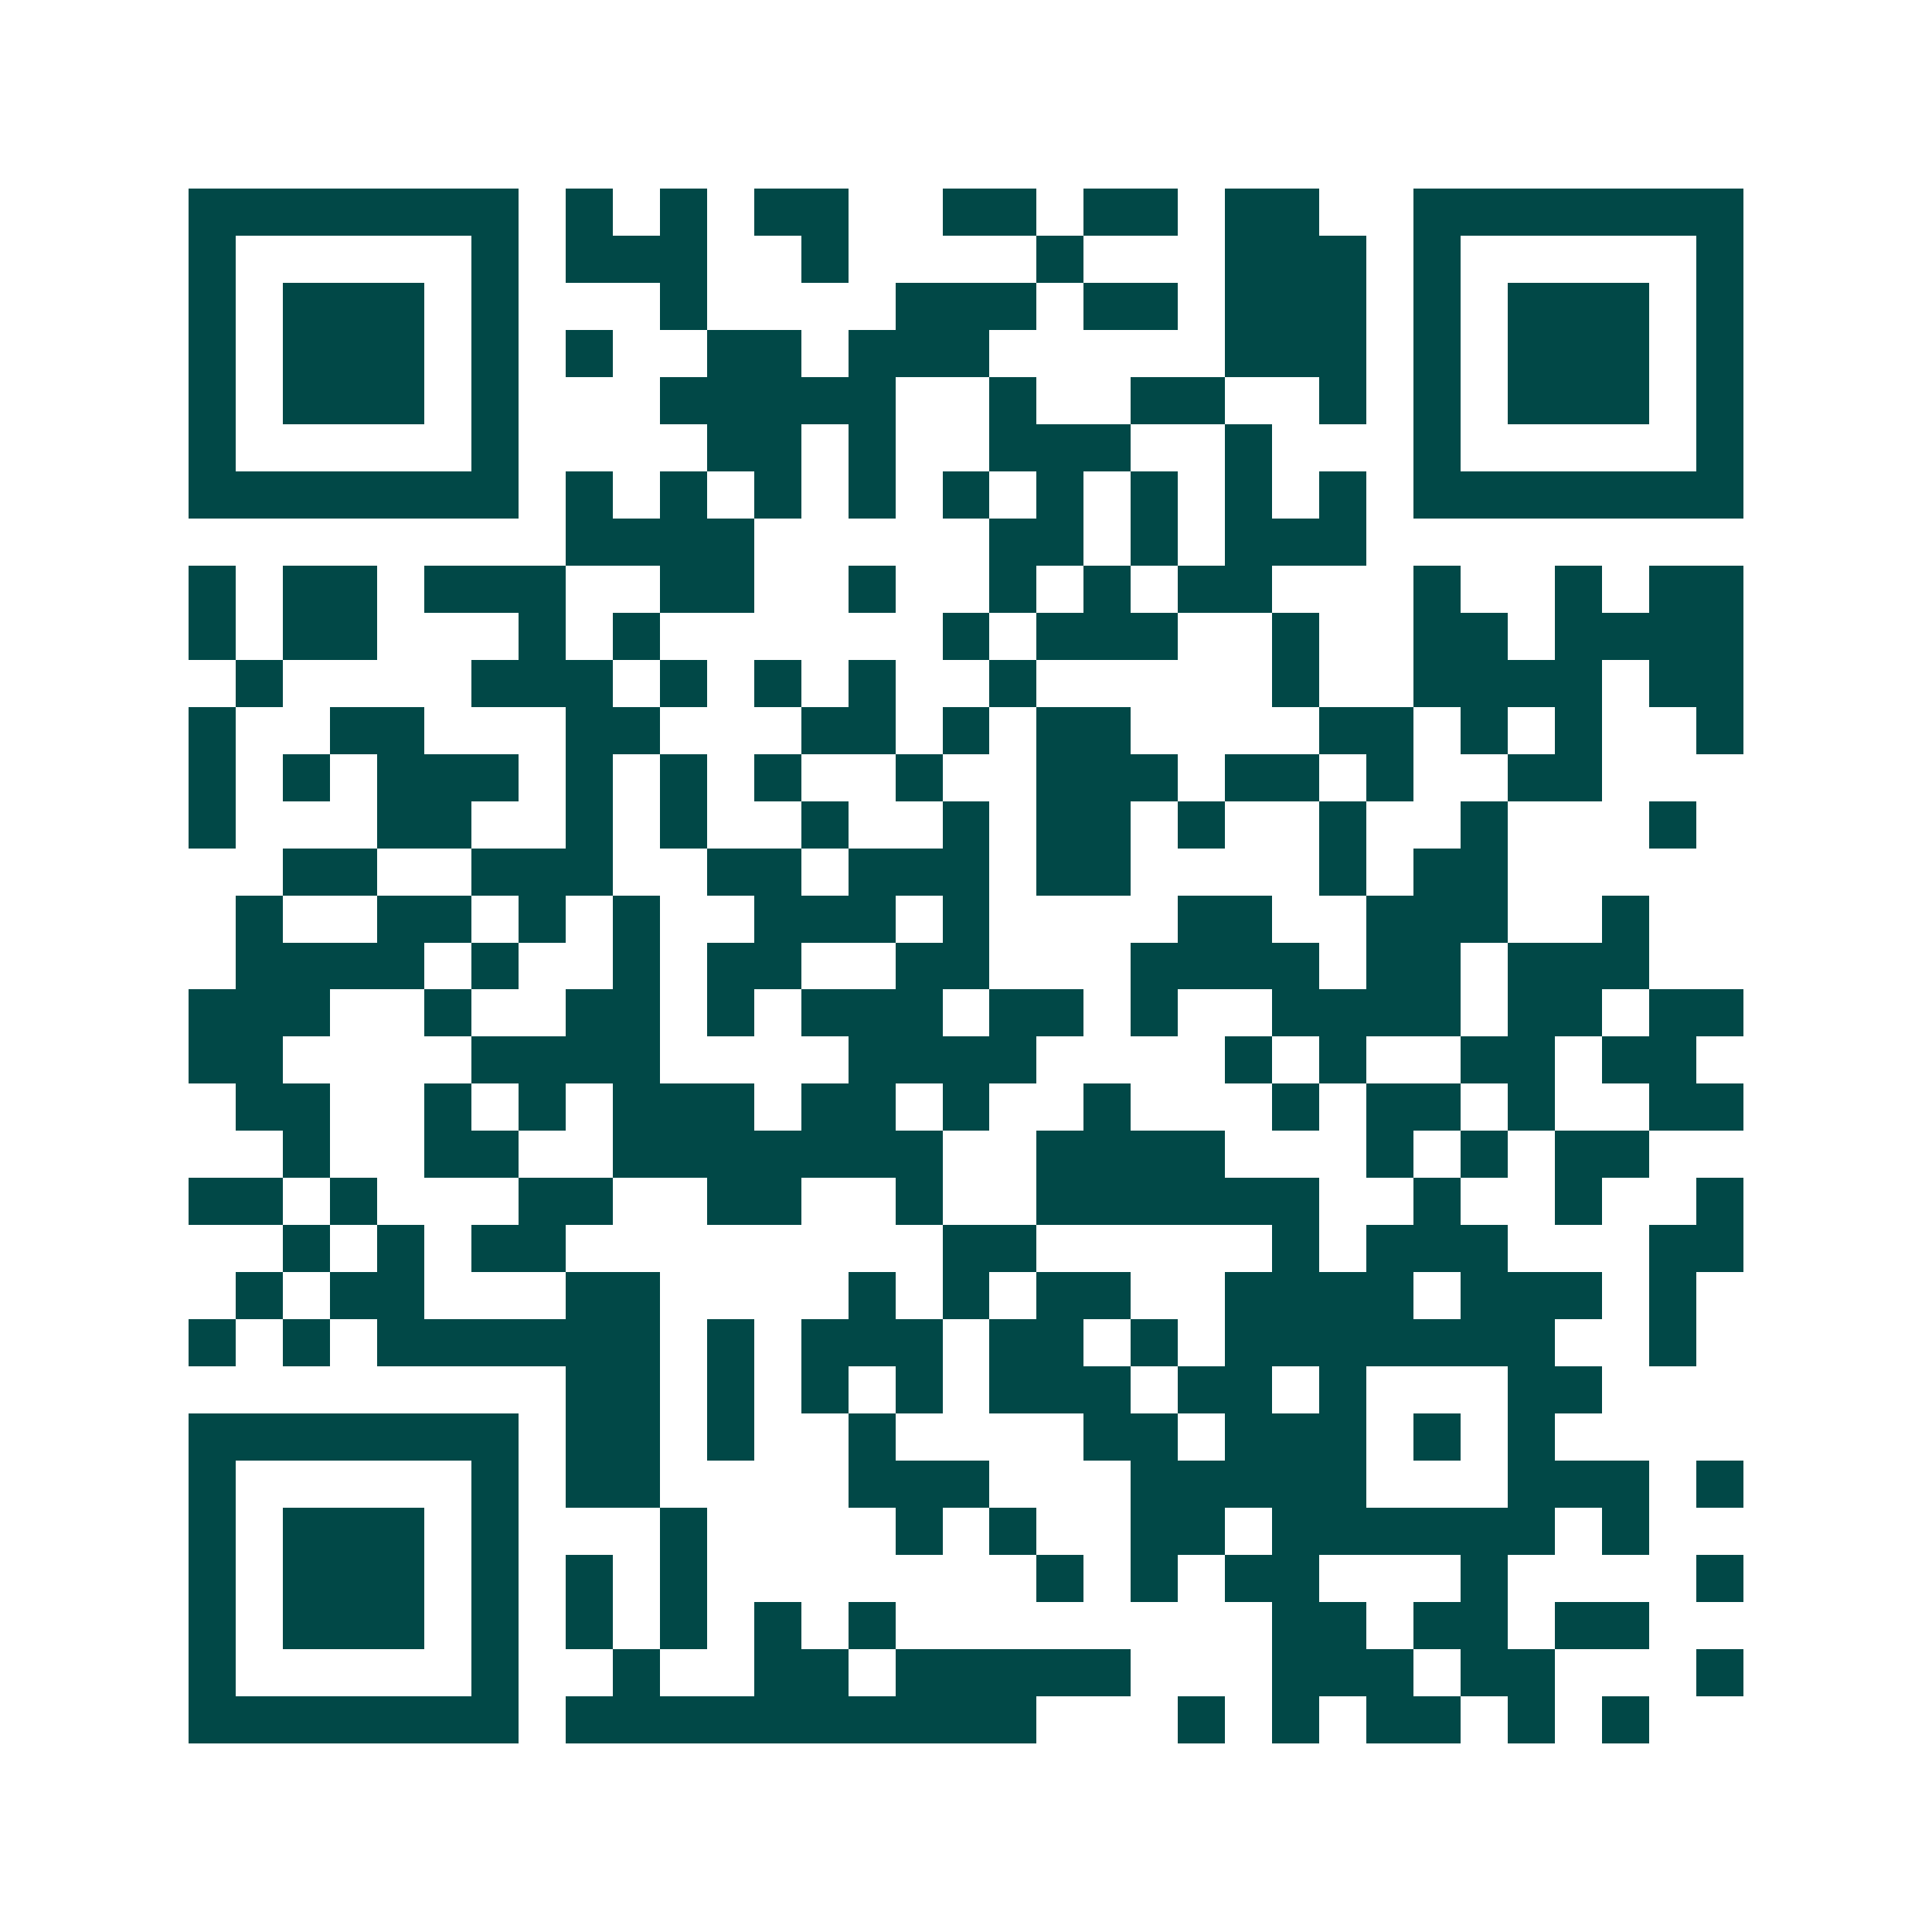 <svg xmlns="http://www.w3.org/2000/svg" width="200" height="200" viewBox="0 0 41 41" shape-rendering="crispEdges"><path fill="#ffffff" d="M0 0h41v41H0z"/><path stroke="#014847" d="M4 4.5h7m1 0h1m1 0h1m1 0h2m2 0h2m1 0h2m1 0h2m2 0h7M4 5.5h1m5 0h1m1 0h3m2 0h1m4 0h1m3 0h3m1 0h1m5 0h1M4 6.5h1m1 0h3m1 0h1m3 0h1m4 0h3m1 0h2m1 0h3m1 0h1m1 0h3m1 0h1M4 7.5h1m1 0h3m1 0h1m1 0h1m2 0h2m1 0h3m5 0h3m1 0h1m1 0h3m1 0h1M4 8.5h1m1 0h3m1 0h1m3 0h5m2 0h1m2 0h2m2 0h1m1 0h1m1 0h3m1 0h1M4 9.5h1m5 0h1m4 0h2m1 0h1m2 0h3m2 0h1m3 0h1m5 0h1M4 10.5h7m1 0h1m1 0h1m1 0h1m1 0h1m1 0h1m1 0h1m1 0h1m1 0h1m1 0h1m1 0h7M12 11.5h4m5 0h2m1 0h1m1 0h3M4 12.5h1m1 0h2m1 0h3m2 0h2m2 0h1m2 0h1m1 0h1m1 0h2m3 0h1m2 0h1m1 0h2M4 13.5h1m1 0h2m3 0h1m1 0h1m6 0h1m1 0h3m2 0h1m2 0h2m1 0h4M5 14.5h1m4 0h3m1 0h1m1 0h1m1 0h1m2 0h1m5 0h1m2 0h4m1 0h2M4 15.5h1m2 0h2m3 0h2m3 0h2m1 0h1m1 0h2m4 0h2m1 0h1m1 0h1m2 0h1M4 16.5h1m1 0h1m1 0h3m1 0h1m1 0h1m1 0h1m2 0h1m2 0h3m1 0h2m1 0h1m2 0h2M4 17.5h1m3 0h2m2 0h1m1 0h1m2 0h1m2 0h1m1 0h2m1 0h1m2 0h1m2 0h1m3 0h1M6 18.5h2m2 0h3m2 0h2m1 0h3m1 0h2m4 0h1m1 0h2M5 19.5h1m2 0h2m1 0h1m1 0h1m2 0h3m1 0h1m4 0h2m2 0h3m2 0h1M5 20.5h4m1 0h1m2 0h1m1 0h2m2 0h2m3 0h4m1 0h2m1 0h3M4 21.5h3m2 0h1m2 0h2m1 0h1m1 0h3m1 0h2m1 0h1m2 0h4m1 0h2m1 0h2M4 22.5h2m4 0h4m4 0h4m4 0h1m1 0h1m2 0h2m1 0h2M5 23.5h2m2 0h1m1 0h1m1 0h3m1 0h2m1 0h1m2 0h1m3 0h1m1 0h2m1 0h1m2 0h2M6 24.5h1m2 0h2m2 0h7m2 0h4m3 0h1m1 0h1m1 0h2M4 25.5h2m1 0h1m3 0h2m2 0h2m2 0h1m2 0h6m2 0h1m2 0h1m2 0h1M6 26.5h1m1 0h1m1 0h2m8 0h2m5 0h1m1 0h3m3 0h2M5 27.5h1m1 0h2m3 0h2m4 0h1m1 0h1m1 0h2m2 0h4m1 0h3m1 0h1M4 28.5h1m1 0h1m1 0h6m1 0h1m1 0h3m1 0h2m1 0h1m1 0h7m2 0h1M12 29.5h2m1 0h1m1 0h1m1 0h1m1 0h3m1 0h2m1 0h1m3 0h2M4 30.5h7m1 0h2m1 0h1m2 0h1m4 0h2m1 0h3m1 0h1m1 0h1M4 31.5h1m5 0h1m1 0h2m4 0h3m3 0h5m3 0h3m1 0h1M4 32.5h1m1 0h3m1 0h1m3 0h1m4 0h1m1 0h1m2 0h2m1 0h6m1 0h1M4 33.5h1m1 0h3m1 0h1m1 0h1m1 0h1m7 0h1m1 0h1m1 0h2m3 0h1m4 0h1M4 34.5h1m1 0h3m1 0h1m1 0h1m1 0h1m1 0h1m1 0h1m8 0h2m1 0h2m1 0h2M4 35.5h1m5 0h1m2 0h1m2 0h2m1 0h5m3 0h3m1 0h2m3 0h1M4 36.5h7m1 0h10m3 0h1m1 0h1m1 0h2m1 0h1m1 0h1"/></svg>
